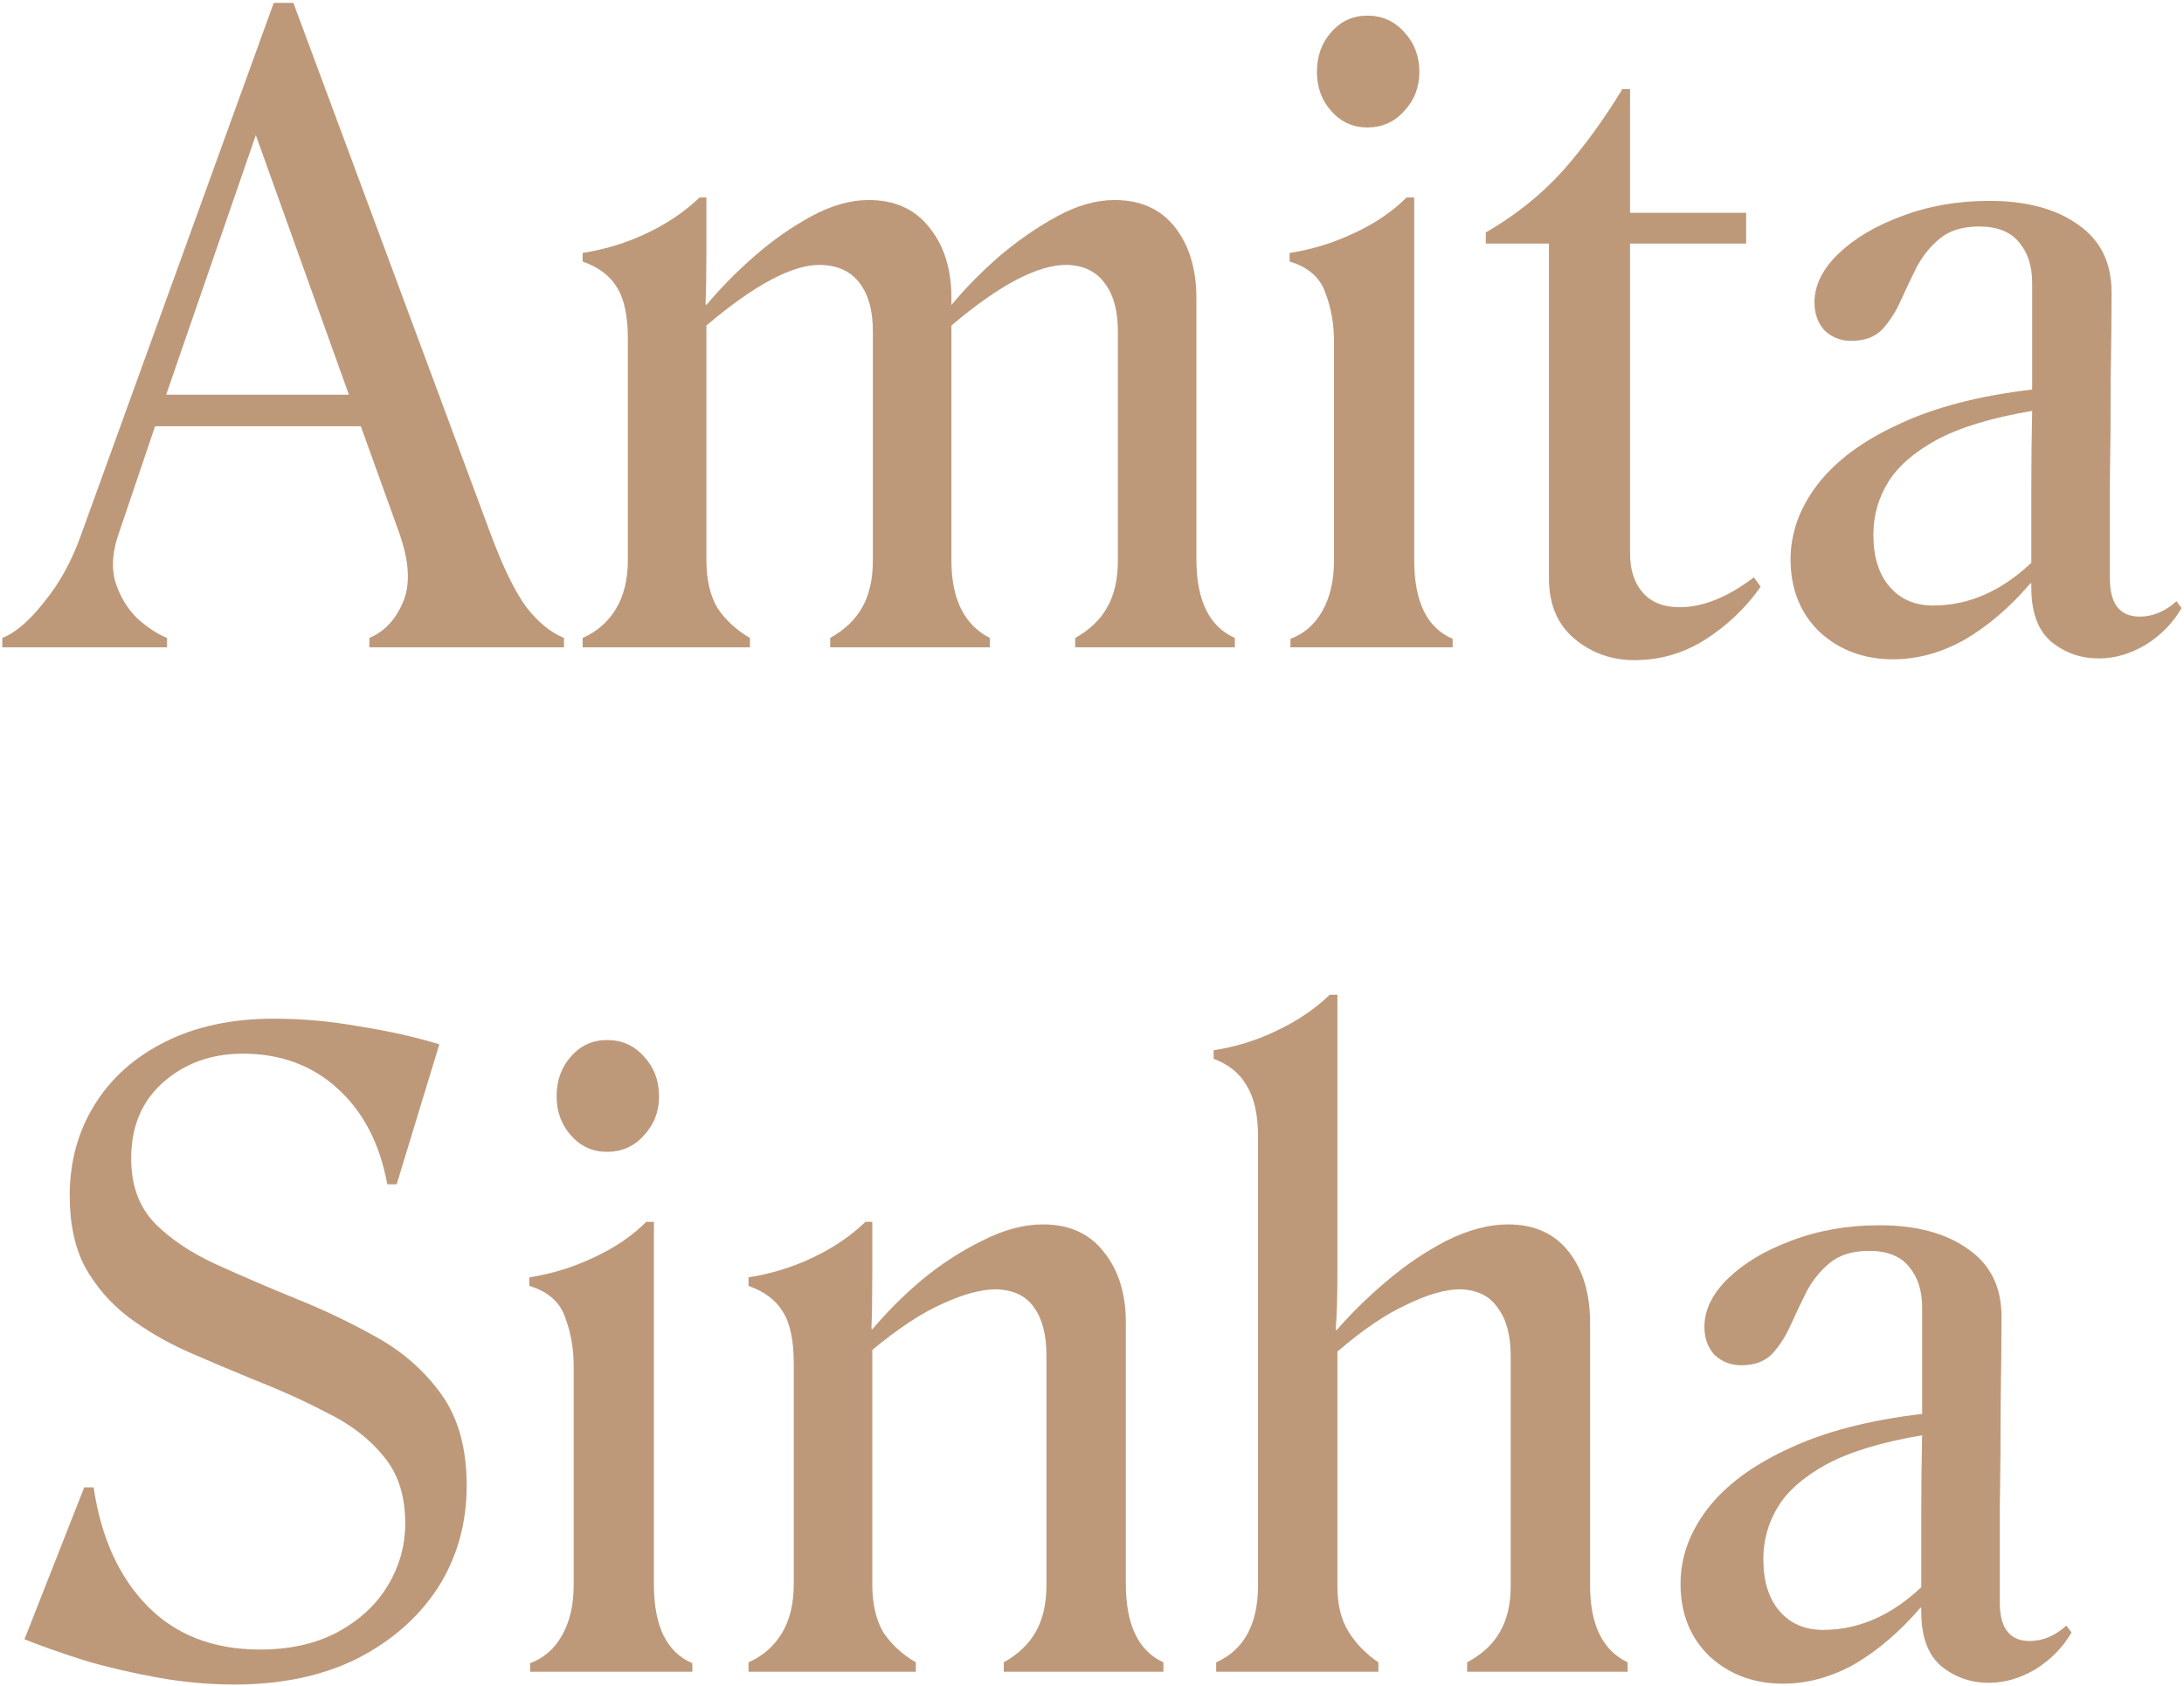 <svg width="307" height="237" viewBox="0 0 307 237" fill="none" xmlns="http://www.w3.org/2000/svg">
<path d="M11.36 75.278L38.48 0.398H41.24L68.96 75.038C70.72 79.758 72.4 83.198 74 85.358C75.6 87.438 77.36 88.878 79.28 89.678V90.998H51.92V89.678C54 88.798 55.56 87.158 56.6 84.758C57.72 82.278 57.56 78.998 56.12 74.918L50.72 59.918H21.8L16.64 75.158C15.76 77.718 15.64 79.998 16.28 81.998C16.92 83.918 17.92 85.558 19.28 86.918C20.72 88.198 22.12 89.118 23.48 89.678V90.998H0.32V89.678C2.16 88.958 4.12 87.278 6.2 84.638C8.36 81.998 10.08 78.878 11.36 75.278ZM23.36 55.478H49.04L35.96 18.998L23.36 55.478Z" fill="#BD997A"/>
<path d="M81.898 89.678C83.898 88.798 85.458 87.438 86.578 85.598C87.698 83.758 88.258 81.438 88.258 78.638V47.678C88.258 44.398 87.738 41.958 86.698 40.358C85.738 38.758 84.138 37.558 81.898 36.758V35.558C85.018 35.078 88.018 34.158 90.898 32.798C93.778 31.438 96.258 29.758 98.338 27.758H99.298V34.958C99.298 38.238 99.258 40.838 99.178 42.758L99.298 42.878C101.218 40.558 103.458 38.278 106.018 36.038C108.578 33.798 111.258 31.918 114.058 30.398C116.858 28.878 119.538 28.118 122.098 28.118C125.778 28.118 128.618 29.398 130.618 31.958C132.698 34.518 133.738 37.798 133.738 41.798V42.878C135.658 40.558 137.898 38.278 140.458 36.038C143.098 33.798 145.818 31.918 148.618 30.398C151.418 28.878 154.098 28.118 156.658 28.118C160.338 28.118 163.178 29.398 165.178 31.958C167.178 34.518 168.178 37.838 168.178 41.918V78.638C168.178 84.398 169.978 88.078 173.578 89.678V90.998H151.138V89.678C153.138 88.558 154.618 87.158 155.578 85.478C156.618 83.718 157.138 81.478 157.138 78.758V46.598C157.138 43.718 156.538 41.478 155.338 39.878C154.138 38.198 152.378 37.318 150.058 37.238C145.978 37.158 140.538 39.998 133.738 45.758V78.758C133.738 84.198 135.538 87.838 139.138 89.678V90.998H116.698V89.678C118.698 88.558 120.178 87.158 121.138 85.478C122.178 83.718 122.698 81.478 122.698 78.758V46.598C122.698 43.718 122.098 41.478 120.898 39.878C119.698 38.198 117.858 37.318 115.378 37.238C111.458 37.158 106.098 39.998 99.298 45.758V78.758C99.298 81.478 99.818 83.718 100.858 85.478C101.978 87.158 103.498 88.558 105.418 89.678V90.998H81.898V89.678Z" fill="#BD997A"/>
<path d="M192.196 17.918C190.196 17.918 188.516 17.158 187.156 15.638C185.796 14.118 185.116 12.278 185.116 10.118C185.116 7.878 185.796 5.998 187.156 4.478C188.516 2.958 190.196 2.198 192.196 2.198C194.276 2.198 195.996 2.958 197.356 4.478C198.796 5.998 199.516 7.878 199.516 10.118C199.516 12.278 198.796 14.118 197.356 15.638C195.996 17.158 194.276 17.918 192.196 17.918ZM181.396 90.998V89.798C183.316 89.078 184.796 87.798 185.836 85.958C186.956 84.038 187.516 81.638 187.516 78.758V48.038C187.516 45.558 187.116 43.278 186.316 41.198C185.596 39.038 183.916 37.558 181.276 36.758V35.558C184.396 35.078 187.396 34.158 190.276 32.798C193.236 31.438 195.716 29.758 197.716 27.758H198.796V78.758C198.796 84.598 200.596 88.278 204.196 89.798V90.998H181.396Z" fill="#BD997A"/>
<path d="M217.733 81.278V34.238H208.853V32.678C213.013 30.278 216.613 27.398 219.653 24.038C222.693 20.598 225.493 16.758 228.053 12.518H229.133V29.918H245.453V34.238H229.133V77.798C229.133 80.118 229.733 81.958 230.933 83.318C232.133 84.678 233.853 85.358 236.093 85.358C239.373 85.358 242.853 83.958 246.533 81.158L247.493 82.478C245.413 85.438 242.813 87.918 239.693 89.918C236.653 91.838 233.333 92.798 229.733 92.798C226.533 92.798 223.733 91.798 221.333 89.798C218.933 87.798 217.733 84.958 217.733 81.278Z" fill="#BD997A"/>
<path d="M251.697 78.638C251.697 74.958 252.937 71.478 255.417 68.198C257.977 64.838 261.777 61.998 266.817 59.678C271.857 57.278 278.137 55.638 285.657 54.758C285.657 51.798 285.657 49.038 285.657 46.478C285.657 43.918 285.657 41.678 285.657 39.758C285.657 37.438 285.057 35.558 283.857 34.118C282.657 32.598 280.777 31.838 278.217 31.838C275.897 31.838 274.057 32.398 272.697 33.518C271.417 34.558 270.337 35.878 269.457 37.478C268.657 39.078 267.897 40.678 267.177 42.278C266.457 43.878 265.577 45.238 264.537 46.358C263.497 47.398 262.057 47.918 260.217 47.918C258.777 47.918 257.537 47.438 256.497 46.478C255.537 45.438 255.057 44.118 255.057 42.518C255.057 40.118 256.177 37.838 258.417 35.678C260.657 33.518 263.617 31.758 267.297 30.398C271.057 28.958 275.177 28.238 279.657 28.238C284.857 28.238 289.017 29.358 292.137 31.598C295.257 33.758 296.817 36.918 296.817 41.078C296.817 44.438 296.777 48.518 296.697 53.318C296.697 58.118 296.657 63.038 296.577 68.078C296.577 73.038 296.577 77.438 296.577 81.278C296.577 84.878 297.977 86.678 300.777 86.678C302.617 86.678 304.337 85.958 305.937 84.518L306.657 85.478C305.457 87.558 303.777 89.278 301.617 90.638C299.457 91.918 297.257 92.558 295.017 92.558C292.537 92.558 290.337 91.798 288.417 90.278C286.497 88.678 285.537 86.118 285.537 82.598V81.998H285.417C282.537 85.358 279.457 87.998 276.177 89.918C272.897 91.758 269.537 92.678 266.097 92.678C262.017 92.678 258.577 91.398 255.777 88.838C253.057 86.198 251.697 82.798 251.697 78.638ZM263.337 75.158C263.337 78.278 264.097 80.718 265.617 82.478C267.137 84.238 269.177 85.118 271.737 85.118C276.697 85.118 281.297 83.118 285.537 79.118C285.537 75.838 285.537 72.358 285.537 68.678C285.537 64.998 285.577 61.358 285.657 57.758C279.977 58.718 275.497 60.078 272.217 61.838C269.017 63.598 266.737 65.598 265.377 67.838C264.017 70.078 263.337 72.518 263.337 75.158Z" fill="#BD997A"/>
<path d="M65.6 208.838C65.6 214.198 64.24 218.998 61.52 223.238C58.8 227.398 55 230.718 50.12 233.198C45.24 235.598 39.52 236.798 32.96 236.798C29.44 236.798 25.88 236.478 22.28 235.838C18.68 235.198 15.24 234.398 11.96 233.438C8.68 232.398 5.84 231.398 3.44 230.438L11.84 209.078H13.16C14.2 216.118 16.72 221.678 20.72 225.758C24.72 229.838 30 231.878 36.56 231.878C40.72 231.878 44.32 231.078 47.36 229.478C50.48 227.798 52.84 225.638 54.44 222.998C56.12 220.278 56.96 217.318 56.96 214.118C56.96 210.278 55.96 207.158 53.96 204.758C51.96 202.278 49.32 200.238 46.04 198.638C42.84 196.958 39.4 195.398 35.72 193.958C32.6 192.678 29.48 191.358 26.36 189.998C23.32 188.638 20.52 186.998 17.96 185.078C15.48 183.158 13.48 180.838 11.96 178.118C10.52 175.398 9.8 172.038 9.8 168.038C9.8 163.318 10.96 159.078 13.28 155.318C15.6 151.558 18.92 148.598 23.24 146.438C27.56 144.278 32.64 143.198 38.48 143.198C42.48 143.198 46.48 143.558 50.48 144.278C54.56 144.918 58.32 145.758 61.76 146.798L55.76 166.478H54.44C53.4 160.798 51.08 156.318 47.48 153.038C43.88 149.758 39.44 148.118 34.16 148.118C29.68 148.118 25.92 149.478 22.88 152.198C19.92 154.838 18.44 158.398 18.44 162.878C18.44 166.638 19.56 169.678 21.8 171.998C24.04 174.238 26.92 176.158 30.44 177.758C33.96 179.358 37.68 180.958 41.6 182.558C45.6 184.158 49.44 185.998 53.12 188.078C56.8 190.158 59.8 192.838 62.12 196.118C64.44 199.398 65.6 203.638 65.6 208.838Z" fill="#BD997A"/>
<path d="M85.321 161.918C83.321 161.918 81.641 161.158 80.281 159.638C78.921 158.118 78.241 156.278 78.241 154.118C78.241 151.878 78.921 149.998 80.281 148.478C81.641 146.958 83.321 146.198 85.321 146.198C87.401 146.198 89.121 146.958 90.481 148.478C91.921 149.998 92.641 151.878 92.641 154.118C92.641 156.278 91.921 158.118 90.481 159.638C89.121 161.158 87.401 161.918 85.321 161.918ZM74.521 234.998V233.798C76.441 233.078 77.921 231.798 78.961 229.958C80.081 228.038 80.641 225.638 80.641 222.758V192.038C80.641 189.558 80.241 187.278 79.441 185.198C78.721 183.038 77.041 181.558 74.401 180.758V179.558C77.521 179.078 80.521 178.158 83.401 176.798C86.361 175.438 88.841 173.758 90.841 171.758H91.921V222.758C91.921 228.598 93.721 232.278 97.321 233.798V234.998H74.521Z" fill="#BD997A"/>
<path d="M105.218 233.678C107.218 232.798 108.778 231.438 109.898 229.598C111.018 227.758 111.578 225.438 111.578 222.638V191.678C111.578 188.398 111.058 185.958 110.018 184.358C109.058 182.758 107.458 181.558 105.218 180.758V179.558C108.338 179.078 111.338 178.158 114.218 176.798C117.098 175.438 119.578 173.758 121.658 171.758H122.618V178.958C122.618 182.238 122.578 184.838 122.498 186.758L122.618 186.878C124.618 184.478 126.938 182.158 129.578 179.918C132.298 177.678 135.138 175.838 138.098 174.398C141.058 172.878 143.898 172.118 146.618 172.118C150.298 172.118 153.138 173.398 155.138 175.958C157.218 178.518 158.258 181.838 158.258 185.918V222.638C158.258 228.398 160.018 232.078 163.538 233.678V234.998H141.098V233.678C143.098 232.558 144.578 231.158 145.538 229.478C146.578 227.718 147.098 225.478 147.098 222.758V190.598C147.098 187.718 146.538 185.478 145.418 183.878C144.298 182.198 142.498 181.318 140.018 181.238C137.938 181.238 135.418 181.918 132.458 183.278C129.578 184.558 126.298 186.718 122.618 189.758V222.758C122.618 225.478 123.138 227.718 124.178 229.478C125.298 231.158 126.818 232.558 128.738 233.678V234.998H105.218V233.678Z" fill="#BD997A"/>
<path d="M170.955 233.678C174.875 231.918 176.835 228.318 176.835 222.878V159.758C176.835 156.718 176.315 154.358 175.275 152.678C174.315 150.918 172.755 149.638 170.595 148.838V147.638C173.715 147.158 176.675 146.238 179.475 144.878C182.355 143.518 184.835 141.838 186.915 139.838H187.995V179.198C187.995 182.478 187.915 185.038 187.755 186.878L187.875 186.998C189.875 184.678 192.195 182.398 194.835 180.158C197.555 177.838 200.395 175.918 203.355 174.398C206.395 172.878 209.275 172.118 211.995 172.118C215.675 172.118 218.515 173.398 220.515 175.958C222.515 178.518 223.515 181.838 223.515 185.918V222.878C223.515 228.398 225.275 231.998 228.795 233.678V234.998H206.235V233.678C208.315 232.558 209.835 231.158 210.795 229.478C211.835 227.718 212.355 225.558 212.355 222.998V190.598C212.355 187.718 211.755 185.478 210.555 183.878C209.435 182.198 207.675 181.318 205.275 181.238C203.195 181.238 200.675 181.958 197.715 183.398C194.755 184.758 191.515 186.958 187.995 189.998V222.998C187.995 225.558 188.515 227.678 189.555 229.358C190.595 231.038 191.995 232.478 193.755 233.678V234.998H170.955V233.678Z" fill="#BD997A"/>
<path d="M236.228 222.638C236.228 218.958 237.468 215.478 239.948 212.198C242.508 208.838 246.308 205.998 251.348 203.678C256.388 201.278 262.668 199.638 270.188 198.758C270.188 195.798 270.188 193.038 270.188 190.478C270.188 187.918 270.188 185.678 270.188 183.758C270.188 181.438 269.588 179.558 268.388 178.118C267.188 176.598 265.308 175.838 262.748 175.838C260.428 175.838 258.588 176.398 257.228 177.518C255.948 178.558 254.868 179.878 253.988 181.478C253.188 183.078 252.428 184.678 251.708 186.278C250.988 187.878 250.108 189.238 249.068 190.358C248.028 191.398 246.588 191.918 244.748 191.918C243.308 191.918 242.068 191.438 241.028 190.478C240.068 189.438 239.588 188.118 239.588 186.518C239.588 184.118 240.708 181.838 242.948 179.678C245.188 177.518 248.148 175.758 251.828 174.398C255.588 172.958 259.708 172.238 264.188 172.238C269.388 172.238 273.548 173.358 276.668 175.598C279.788 177.758 281.348 180.918 281.348 185.078C281.348 188.438 281.308 192.518 281.228 197.318C281.228 202.118 281.188 207.038 281.108 212.078C281.108 217.038 281.108 221.438 281.108 225.278C281.108 228.878 282.508 230.678 285.308 230.678C287.148 230.678 288.868 229.958 290.468 228.518L291.188 229.478C289.988 231.558 288.308 233.278 286.148 234.638C283.988 235.918 281.788 236.558 279.548 236.558C277.068 236.558 274.868 235.798 272.948 234.278C271.028 232.678 270.068 230.118 270.068 226.598V225.998H269.948C267.068 229.358 263.988 231.998 260.708 233.918C257.428 235.758 254.068 236.678 250.628 236.678C246.548 236.678 243.108 235.398 240.308 232.838C237.588 230.198 236.228 226.798 236.228 222.638ZM247.868 219.158C247.868 222.278 248.628 224.718 250.148 226.478C251.668 228.238 253.708 229.118 256.268 229.118C261.228 229.118 265.828 227.118 270.068 223.118C270.068 219.838 270.068 216.358 270.068 212.678C270.068 208.998 270.108 205.358 270.188 201.758C264.508 202.718 260.028 204.078 256.748 205.838C253.548 207.598 251.268 209.598 249.908 211.838C248.548 214.078 247.868 216.518 247.868 219.158Z" fill="#BD997A"/>
</svg>
